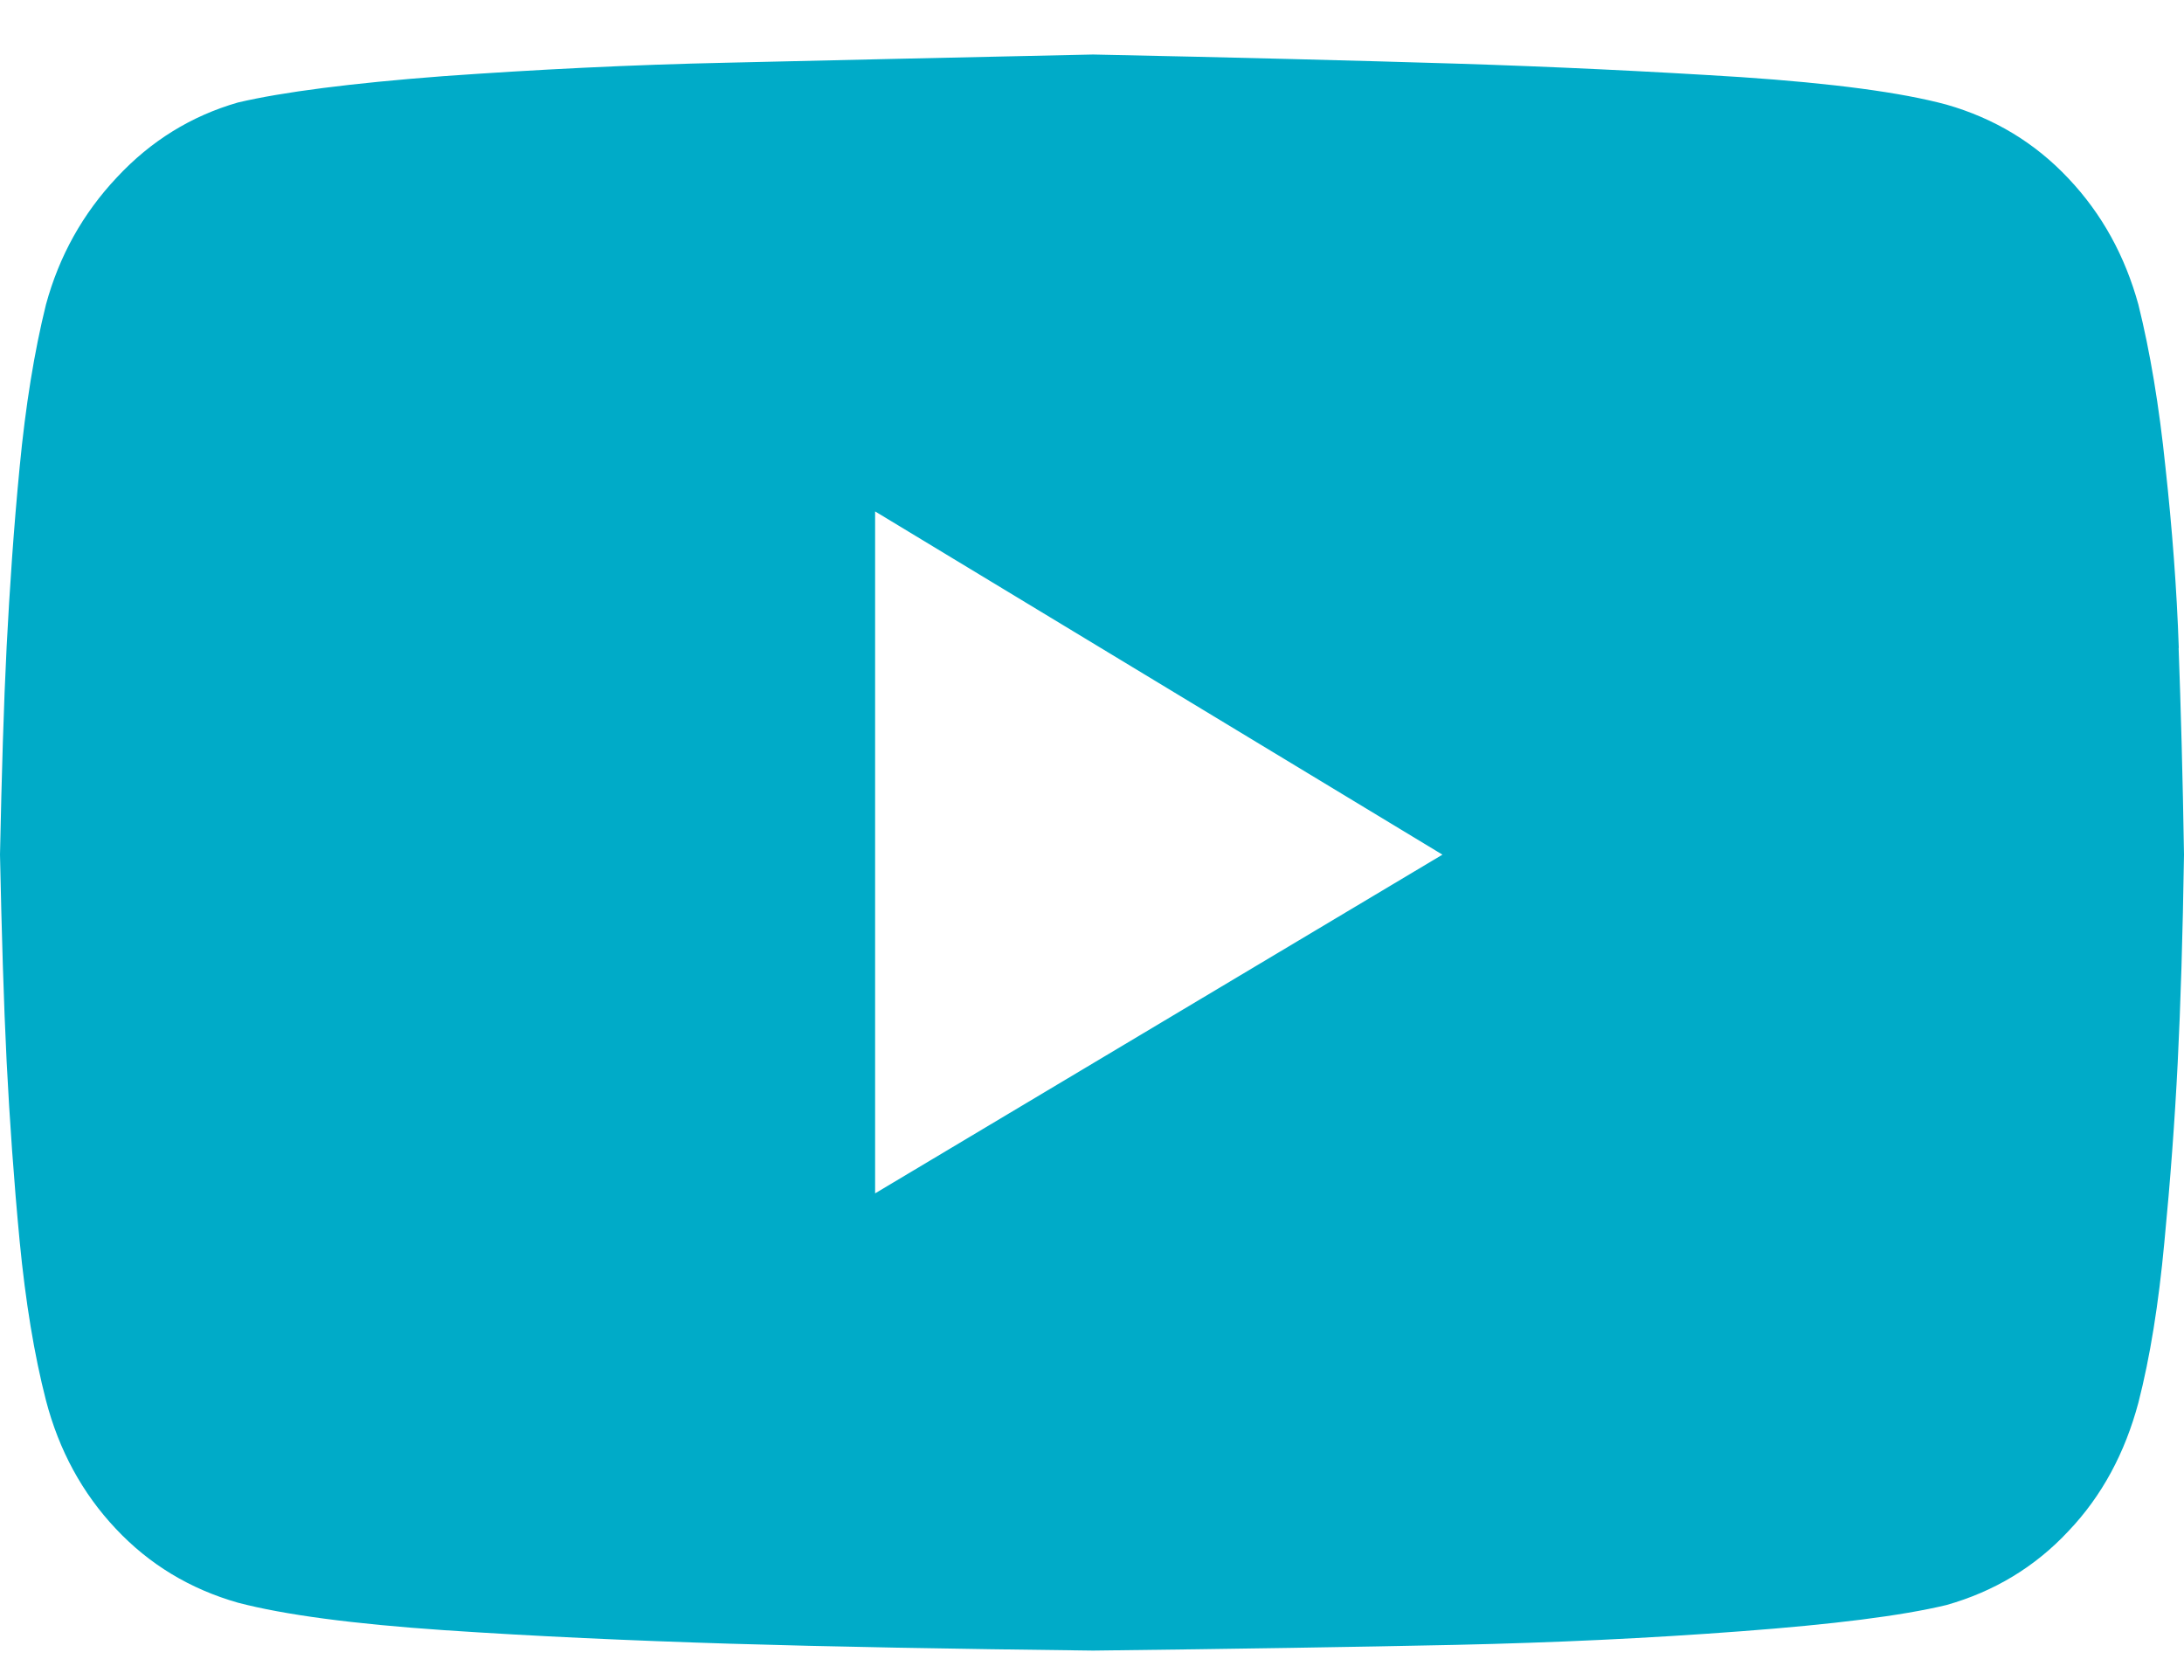 <svg width="26" height="20" viewBox="0 0 26 20" fill="none" xmlns="http://www.w3.org/2000/svg">
<path d="M25.938 7.714C25.914 7.008 25.859 6.291 25.779 5.56C25.704 4.831 25.596 4.185 25.457 3.626C25.298 3.049 25.025 2.548 24.625 2.125C24.226 1.7 23.741 1.408 23.171 1.245C22.633 1.1 21.821 0.992 20.727 0.918C19.637 0.849 18.505 0.794 17.325 0.757C16.148 0.721 14.71 0.684 13.013 0.649C11.299 0.686 9.856 0.718 8.675 0.746C7.499 0.771 6.365 0.829 5.273 0.907C4.183 0.99 3.367 1.095 2.833 1.22C2.277 1.38 1.796 1.677 1.392 2.111C0.984 2.544 0.704 3.049 0.547 3.626C0.408 4.187 0.304 4.831 0.234 5.56C0.163 6.291 0.115 7.006 0.079 7.698C0.044 8.392 0.02 9.22 0 10.174C0.02 11.111 0.044 11.932 0.079 12.638C0.115 13.339 0.165 14.054 0.234 14.776C0.304 15.498 0.408 16.13 0.547 16.67C0.702 17.265 0.98 17.776 1.379 18.199C1.778 18.624 2.262 18.916 2.833 19.079C3.387 19.224 4.205 19.332 5.286 19.406C6.368 19.479 7.502 19.53 8.689 19.567C9.878 19.603 11.316 19.629 13.013 19.649C14.71 19.629 16.148 19.606 17.325 19.581C18.503 19.555 19.635 19.502 20.727 19.419C21.821 19.337 22.633 19.236 23.171 19.107C23.741 18.946 24.228 18.652 24.625 18.226C25.025 17.806 25.298 17.293 25.457 16.698C25.596 16.157 25.698 15.521 25.766 14.79C25.837 14.059 25.89 13.346 25.925 12.652C25.96 11.957 25.985 11.132 26 10.174C25.985 9.238 25.962 8.415 25.936 7.714H25.938ZM10.418 14.206V6.088L17.172 10.174L10.418 14.206Z" fill="#00ABC8"/>
</svg>
